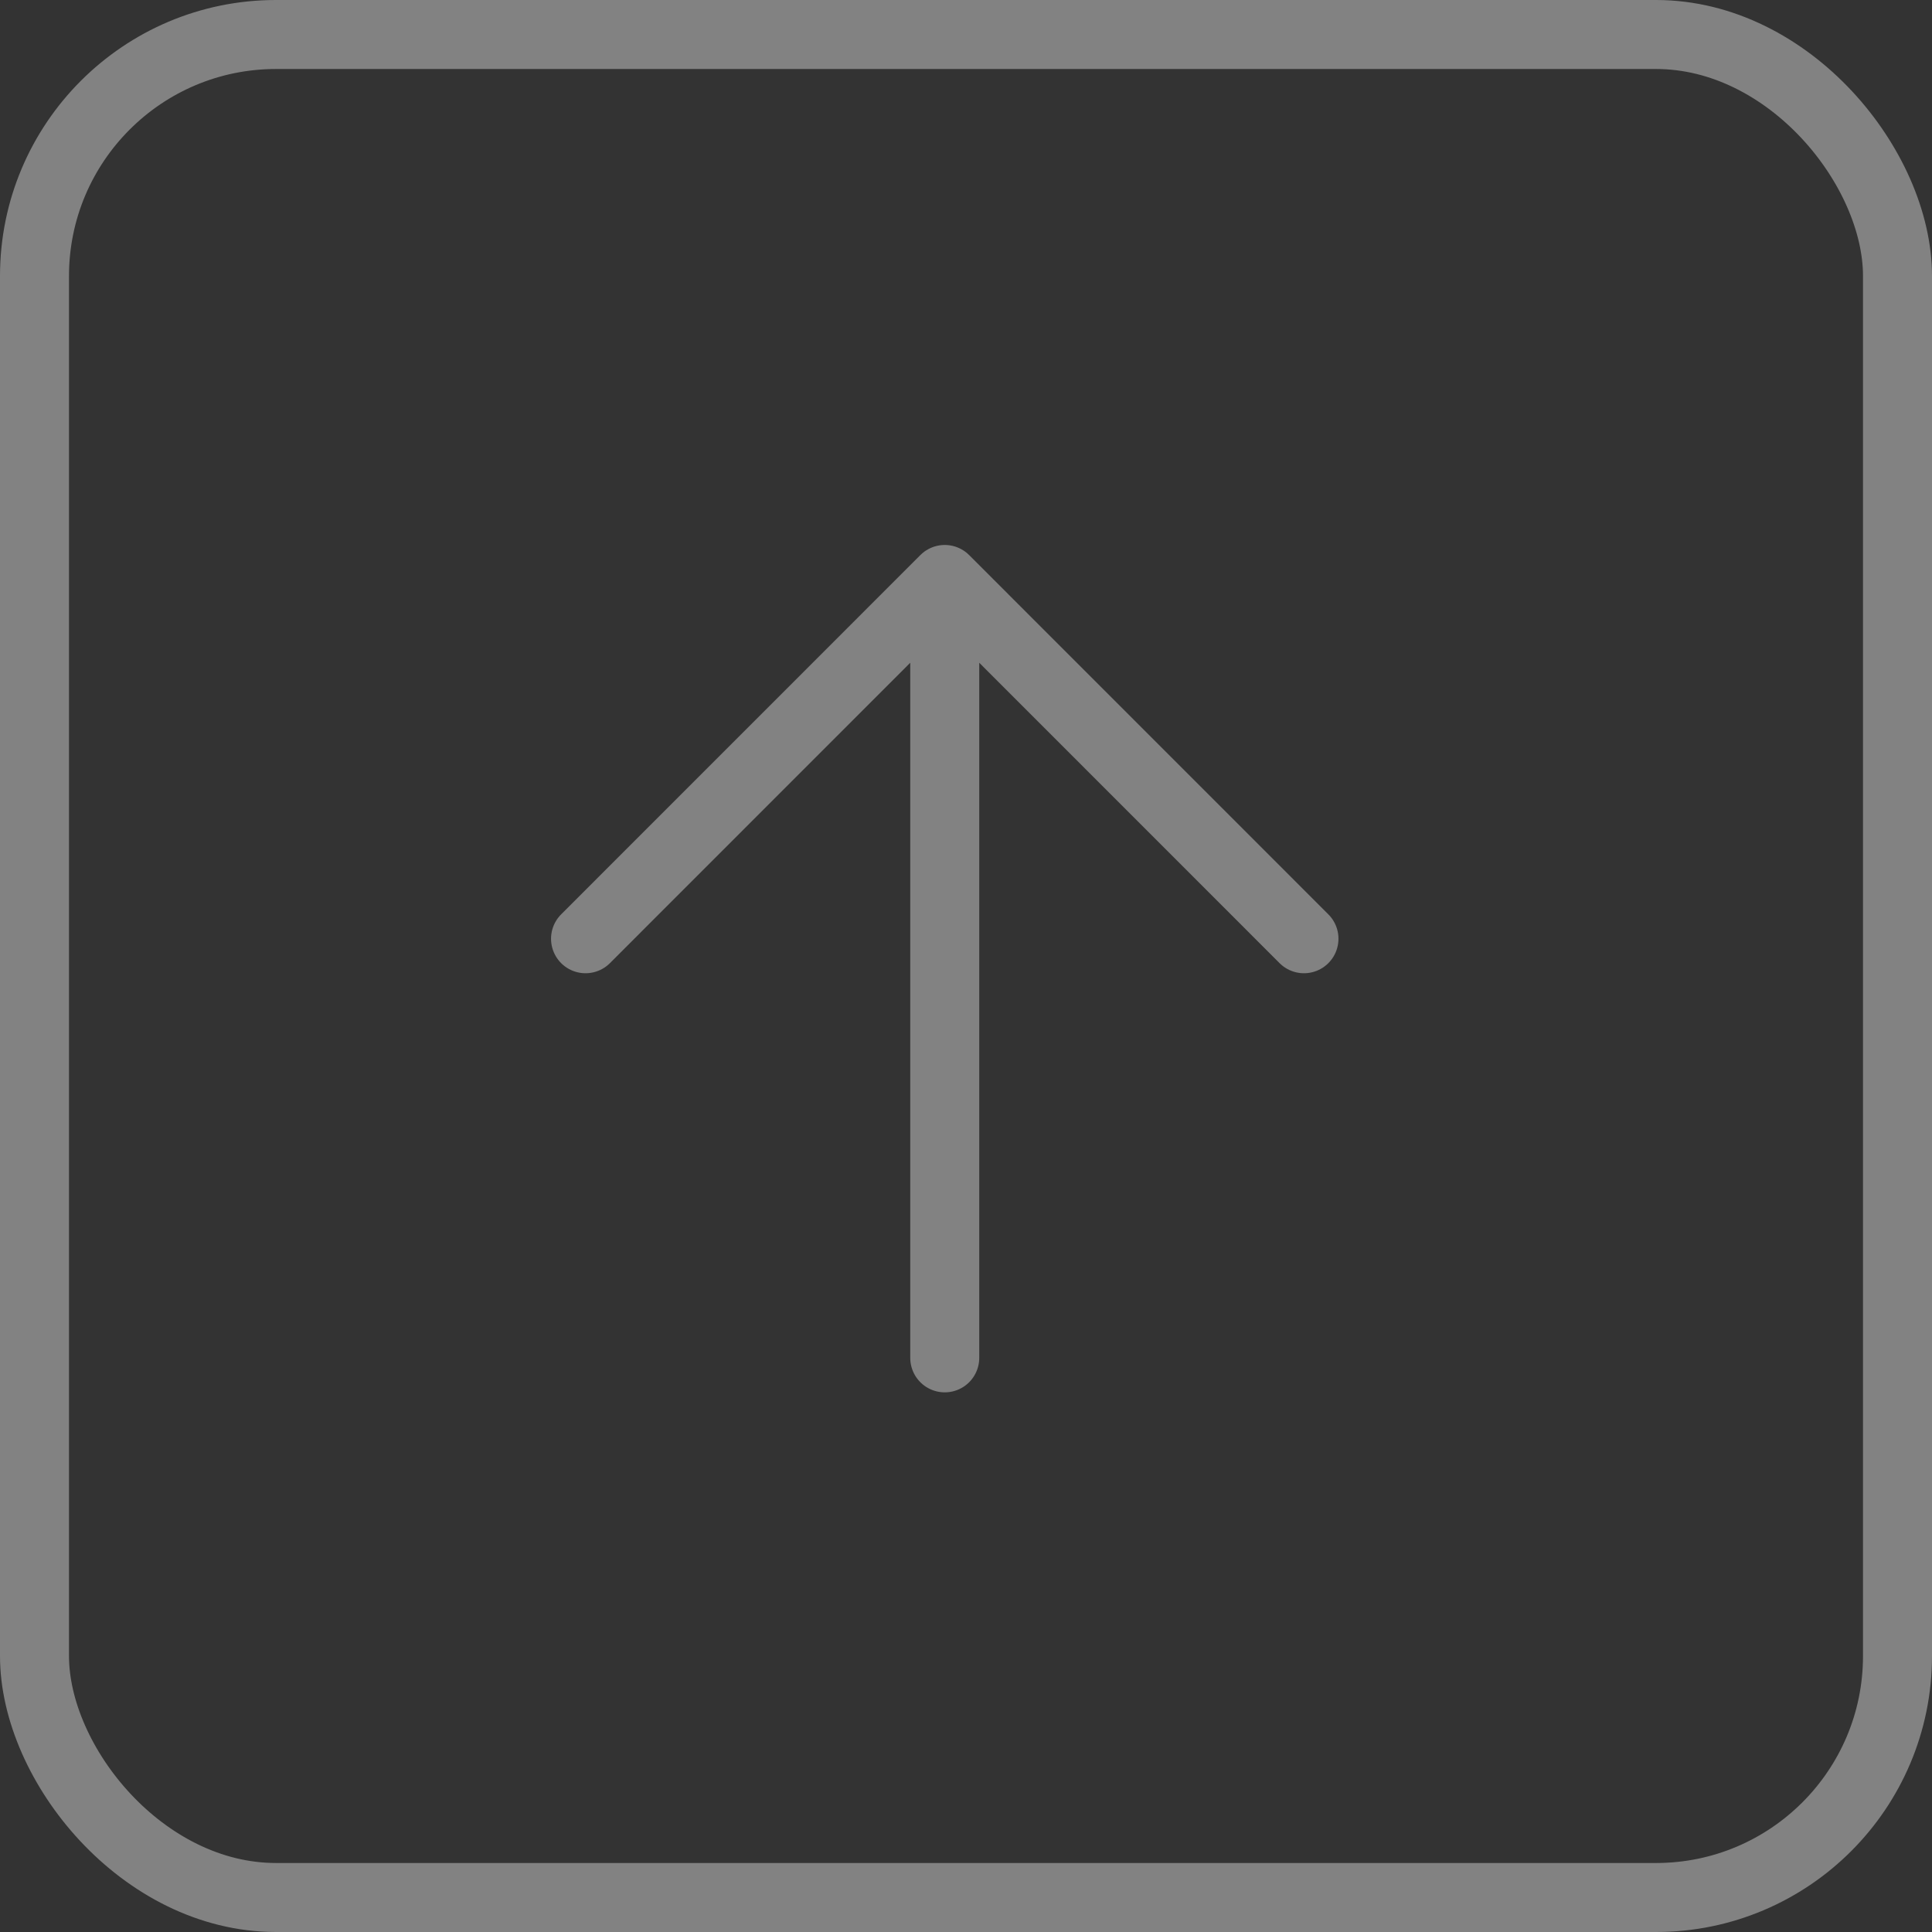 <?xml version="1.0" encoding="UTF-8"?> <svg xmlns="http://www.w3.org/2000/svg" width="28" height="28" viewBox="0 0 28 28" fill="none"><rect x="0" y="0" width="28" height="28" fill="#333333" stroke="none"/><rect x="27.5" y="27.5" width="27" height="27" rx="3.5" transform="rotate(-180 27.5 27.5)" stroke="#F9F9F9" stroke-opacity="0.4"></rect><path d="M8.486 13.605L13.692 8.398L18.898 13.605M13.692 9.122L13.692 19.679" stroke="#F9F9F9" stroke-opacity="0.4" stroke-linecap="round" stroke-linejoin="round"></path></svg> 